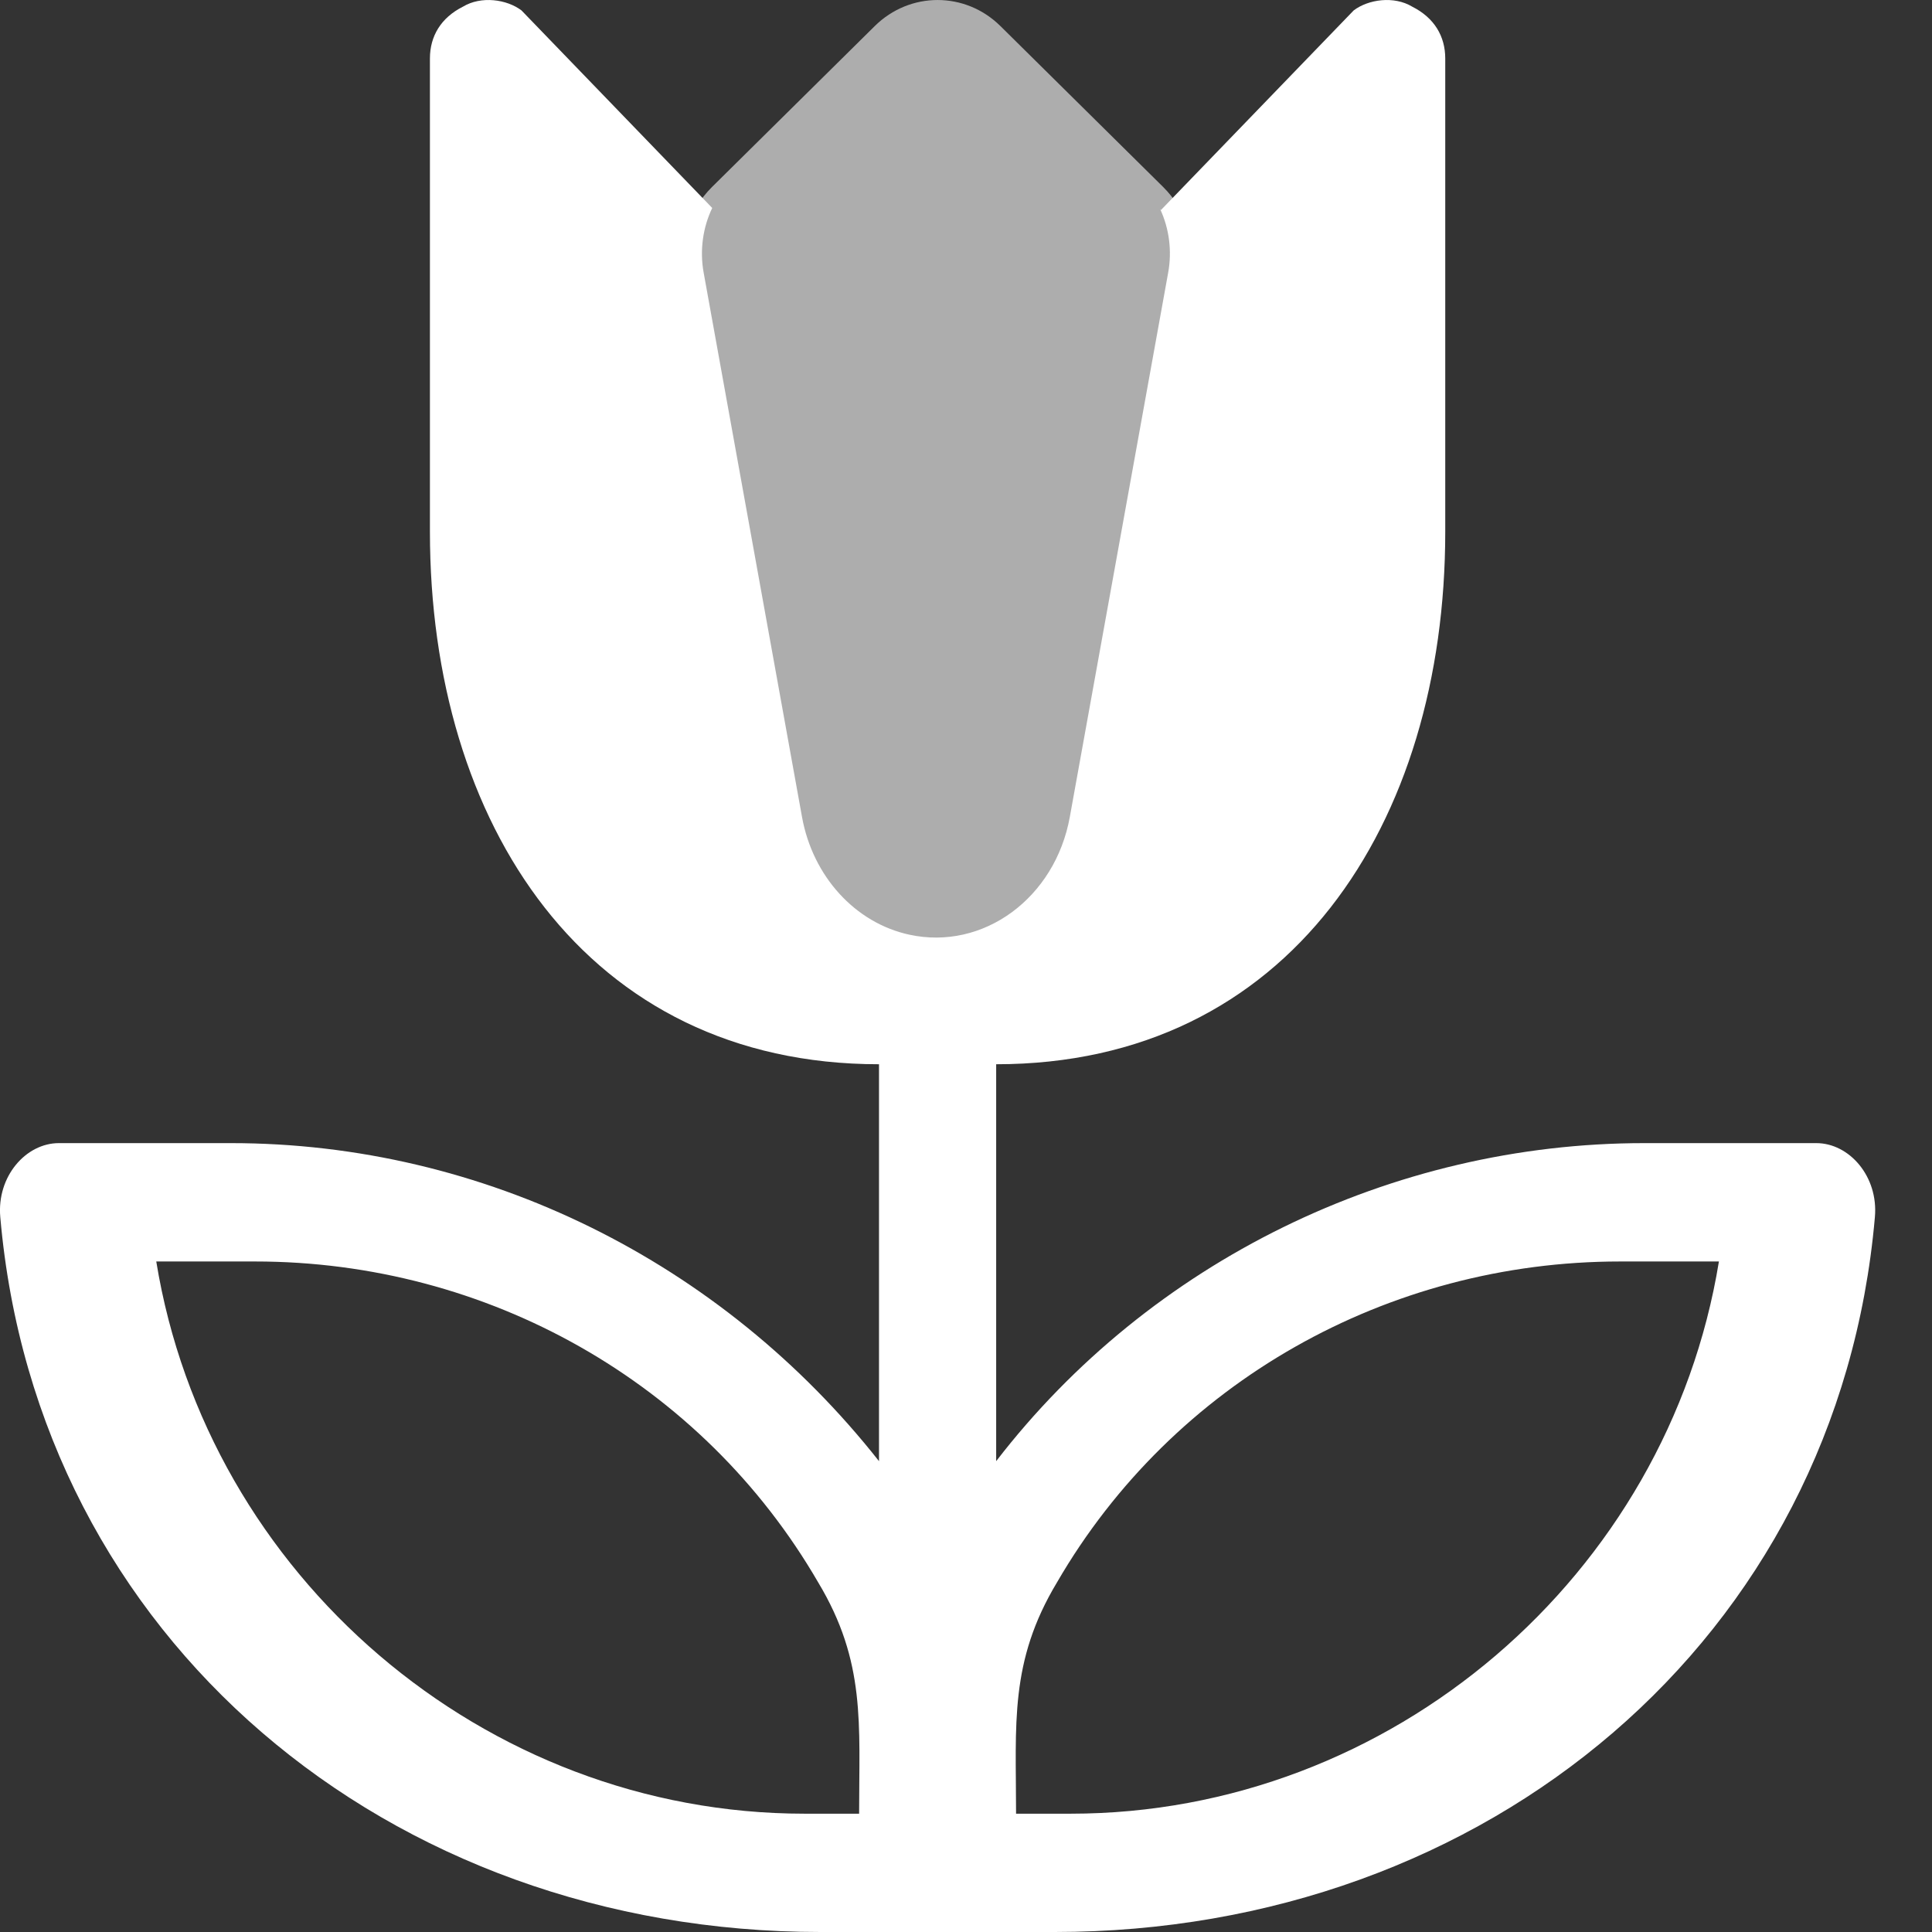 <svg xmlns="http://www.w3.org/2000/svg" width="34" height="34" viewBox="0 0 34 34">
  <rect x="0" y="0" width="34" height="34" fill="#333333" stroke="none"/>
  <g fill="none" fill-rule="evenodd">
    <path fill="#FFF" fill-rule="nonzero" d="M23.823,0.183 C24.081,-0.012 24.532,-0.077 24.854,0.118 C25.241,0.313 25.434,0.638 25.434,1.029 L25.434,1.029 L25.434,9.358 C25.434,14.499 22.685,18.729 17.531,18.729 L17.531,18.729 L17.531,25.714 C20.237,22.2 24.49,20.117 28.935,20.117 L28.935,20.117 L31.964,20.117 C32.544,20.117 33.059,20.703 32.995,21.419 C32.35,28.837 26.165,34 18.562,34 L18.562,34 L14.439,34 C6.836,34 0.65,28.837 0.005,21.419 C-0.059,20.703 0.456,20.117 1.036,20.117 L1.036,20.117 L4.065,20.117 C8.51,20.117 12.699,22.2 15.469,25.714 L15.469,25.714 L15.469,18.729 C10.315,18.729 7.566,14.499 7.566,9.358 L7.566,9.358 L7.566,1.029 C7.566,0.638 7.759,0.313 8.146,0.118 C8.468,-0.077 8.919,-0.012 9.177,0.183 L9.177,0.183 L12.534,3.66 C12.369,4.004 12.312,4.406 12.383,4.798 L14.114,14.377 C14.303,15.423 15.049,16.242 16.003,16.449 C17.305,16.732 18.569,15.804 18.827,14.377 L20.558,4.798 C20.628,4.413 20.575,4.02 20.417,3.68 L20.43,3.697 Z M4.491,22.2 L2.75,22.2 C3.651,27.727 8.514,31.918 14.158,31.918 L14.158,31.918 L15.119,31.918 C15.119,30.338 15.239,29.245 14.399,27.848 C12.357,24.326 8.574,22.2 4.491,22.2 L4.491,22.2 Z M30.25,22.2 L28.509,22.2 C24.426,22.2 20.643,24.326 18.601,27.848 C17.761,29.245 17.881,30.338 17.881,31.918 L17.881,31.918 L18.842,31.918 C24.486,31.918 29.349,27.727 30.25,22.2 L30.25,22.2 Z"/>
    <path fill="#FFF" fill-rule="nonzero" d="M15.393,0.46 L12.532,3.289 C12.107,3.709 11.919,4.325 12.033,4.922 L13.924,14.808 C14.131,15.889 14.946,16.733 15.99,16.948 C17.412,17.24 18.794,16.282 19.076,14.808 L20.967,4.922 C21.081,4.325 20.893,3.709 20.468,3.289 L17.607,0.46 C16.988,-0.153 16.012,-0.153 15.393,0.46 Z" opacity=".6"/>
  </g>
</svg>
